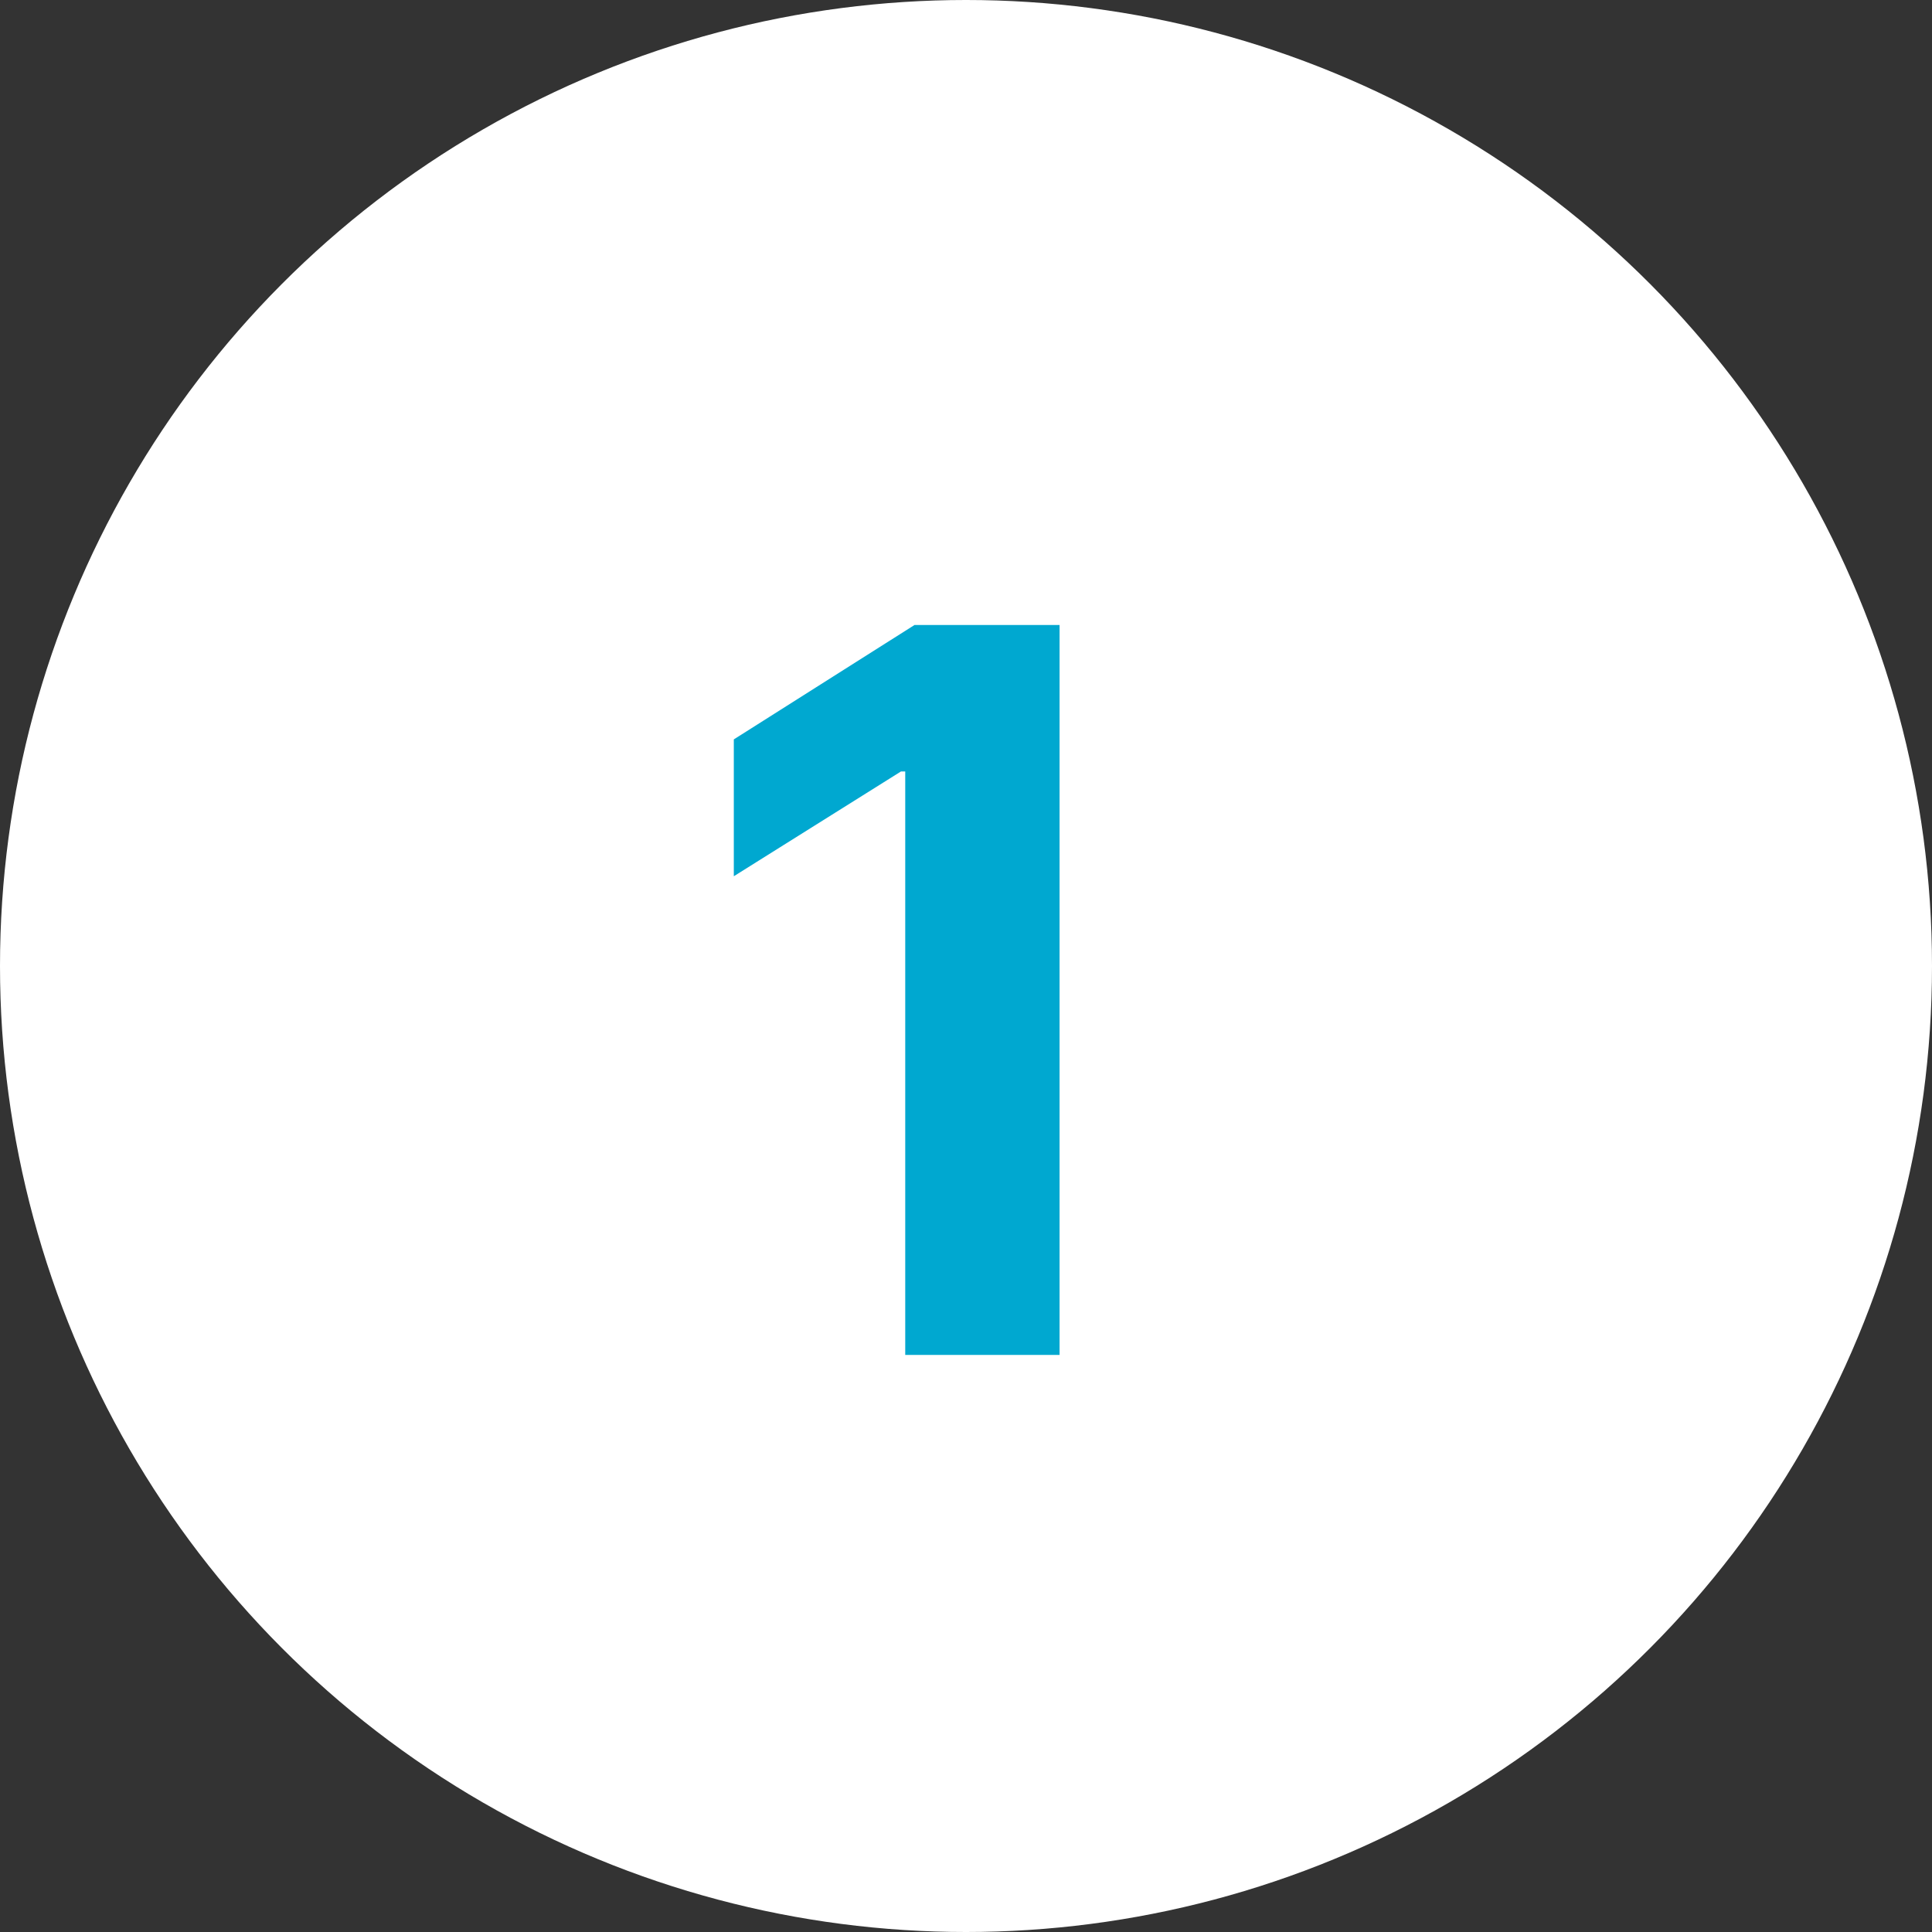 <svg xmlns="http://www.w3.org/2000/svg" fill="none" viewBox="0 0 77 77" height="77" width="77">
<rect x="0" y="0" width="77" height="77" fill="#333333" stroke="none"/>
<circle fill="white" r="38.5" cy="38.5" cx="38.5"></circle>
<path fill="#00A8D0" d="M42.229 24.909V54H36.078V30.747H35.908L29.246 34.923V29.469L36.448 24.909H42.229Z"></path>
</svg>
